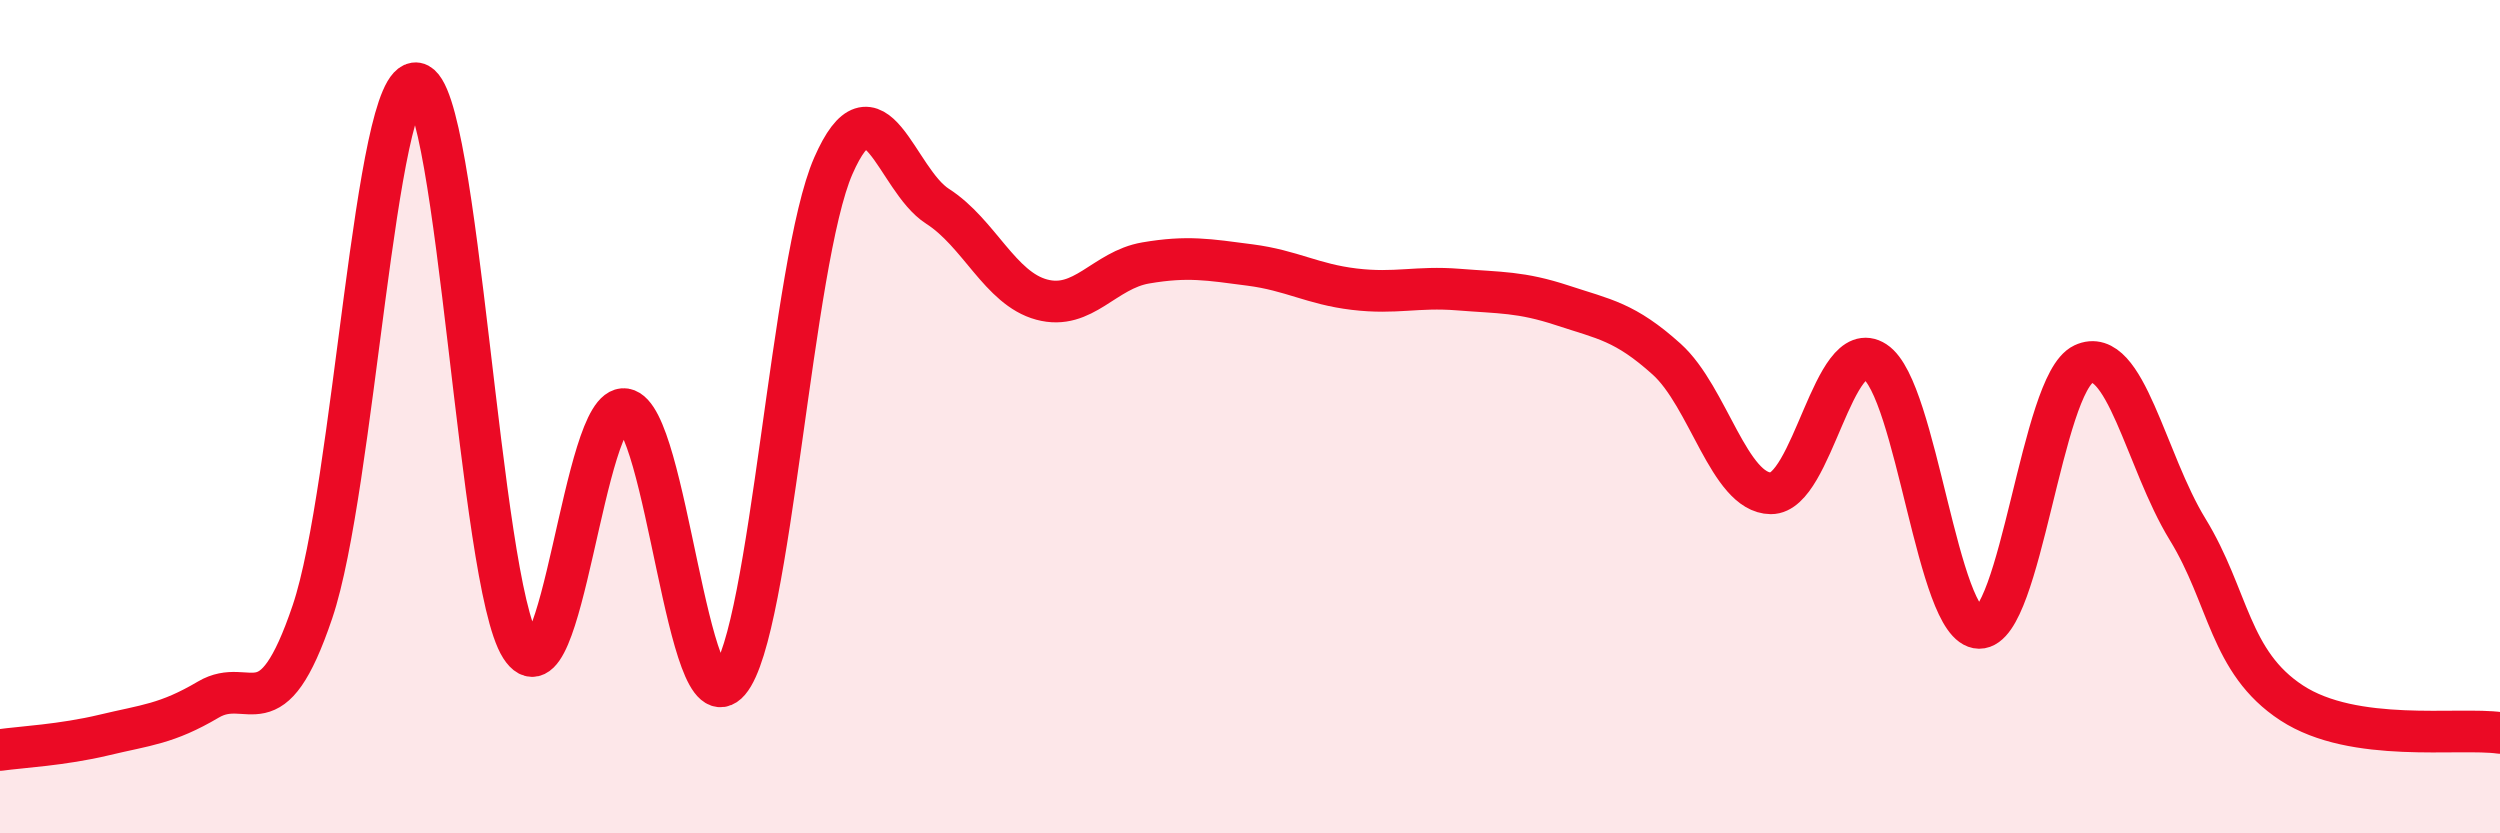 
    <svg width="60" height="20" viewBox="0 0 60 20" xmlns="http://www.w3.org/2000/svg">
      <path
        d="M 0,18 C 0.5,17.93 1.5,17.88 2.5,17.64 C 3.5,17.4 4,17.38 5,16.79 C 6,16.2 6.5,17.64 7.5,14.68 C 8.5,11.72 9,1.83 10,2 C 11,2.17 11.5,13.97 12.5,15.53 C 13.5,17.09 14,9.66 15,9.82 C 16,9.98 16.5,17.52 17.5,16.35 C 18.5,15.18 19,6.26 20,3.98 C 21,1.7 21.5,4.31 22.5,4.95 C 23.5,5.59 24,6.92 25,7.19 C 26,7.46 26.5,6.48 27.5,6.31 C 28.5,6.14 29,6.23 30,6.36 C 31,6.49 31.5,6.82 32.5,6.94 C 33.5,7.06 34,6.87 35,6.95 C 36,7.03 36.5,7 37.5,7.33 C 38.5,7.66 39,7.72 40,8.62 C 41,9.52 41.5,11.83 42.5,11.84 C 43.5,11.85 44,8.03 45,8.68 C 46,9.33 46.5,15.06 47.5,15.07 C 48.5,15.08 49,9.21 50,8.74 C 51,8.27 51.5,11.07 52.5,12.7 C 53.5,14.33 53.5,15.89 55,16.87 C 56.5,17.85 59,17.45 60,17.59L60 20L0 20Z"
        fill="#EB0A25"
        opacity="0.1"
        stroke-linecap="round"
        stroke-linejoin="round"
      />
      <path
        d="M 0,18 C 0.5,17.93 1.5,17.88 2.5,17.64 C 3.5,17.4 4,17.38 5,16.79 C 6,16.2 6.5,17.64 7.5,14.68 C 8.5,11.72 9,1.83 10,2 C 11,2.17 11.5,13.97 12.5,15.53 C 13.5,17.09 14,9.66 15,9.82 C 16,9.98 16.5,17.52 17.5,16.35 C 18.5,15.18 19,6.26 20,3.98 C 21,1.7 21.5,4.31 22.5,4.95 C 23.5,5.59 24,6.92 25,7.19 C 26,7.46 26.5,6.48 27.5,6.31 C 28.5,6.14 29,6.23 30,6.36 C 31,6.49 31.5,6.82 32.5,6.94 C 33.5,7.06 34,6.87 35,6.95 C 36,7.03 36.5,7 37.5,7.33 C 38.5,7.66 39,7.72 40,8.62 C 41,9.52 41.5,11.83 42.5,11.84 C 43.5,11.85 44,8.03 45,8.68 C 46,9.33 46.5,15.06 47.5,15.07 C 48.5,15.08 49,9.21 50,8.74 C 51,8.27 51.5,11.07 52.5,12.7 C 53.5,14.33 53.5,15.89 55,16.87 C 56.5,17.85 59,17.45 60,17.59"
        stroke="#EB0A25"
        stroke-width="1"
        fill="none"
        stroke-linecap="round"
        stroke-linejoin="round"
      />
    </svg>
  